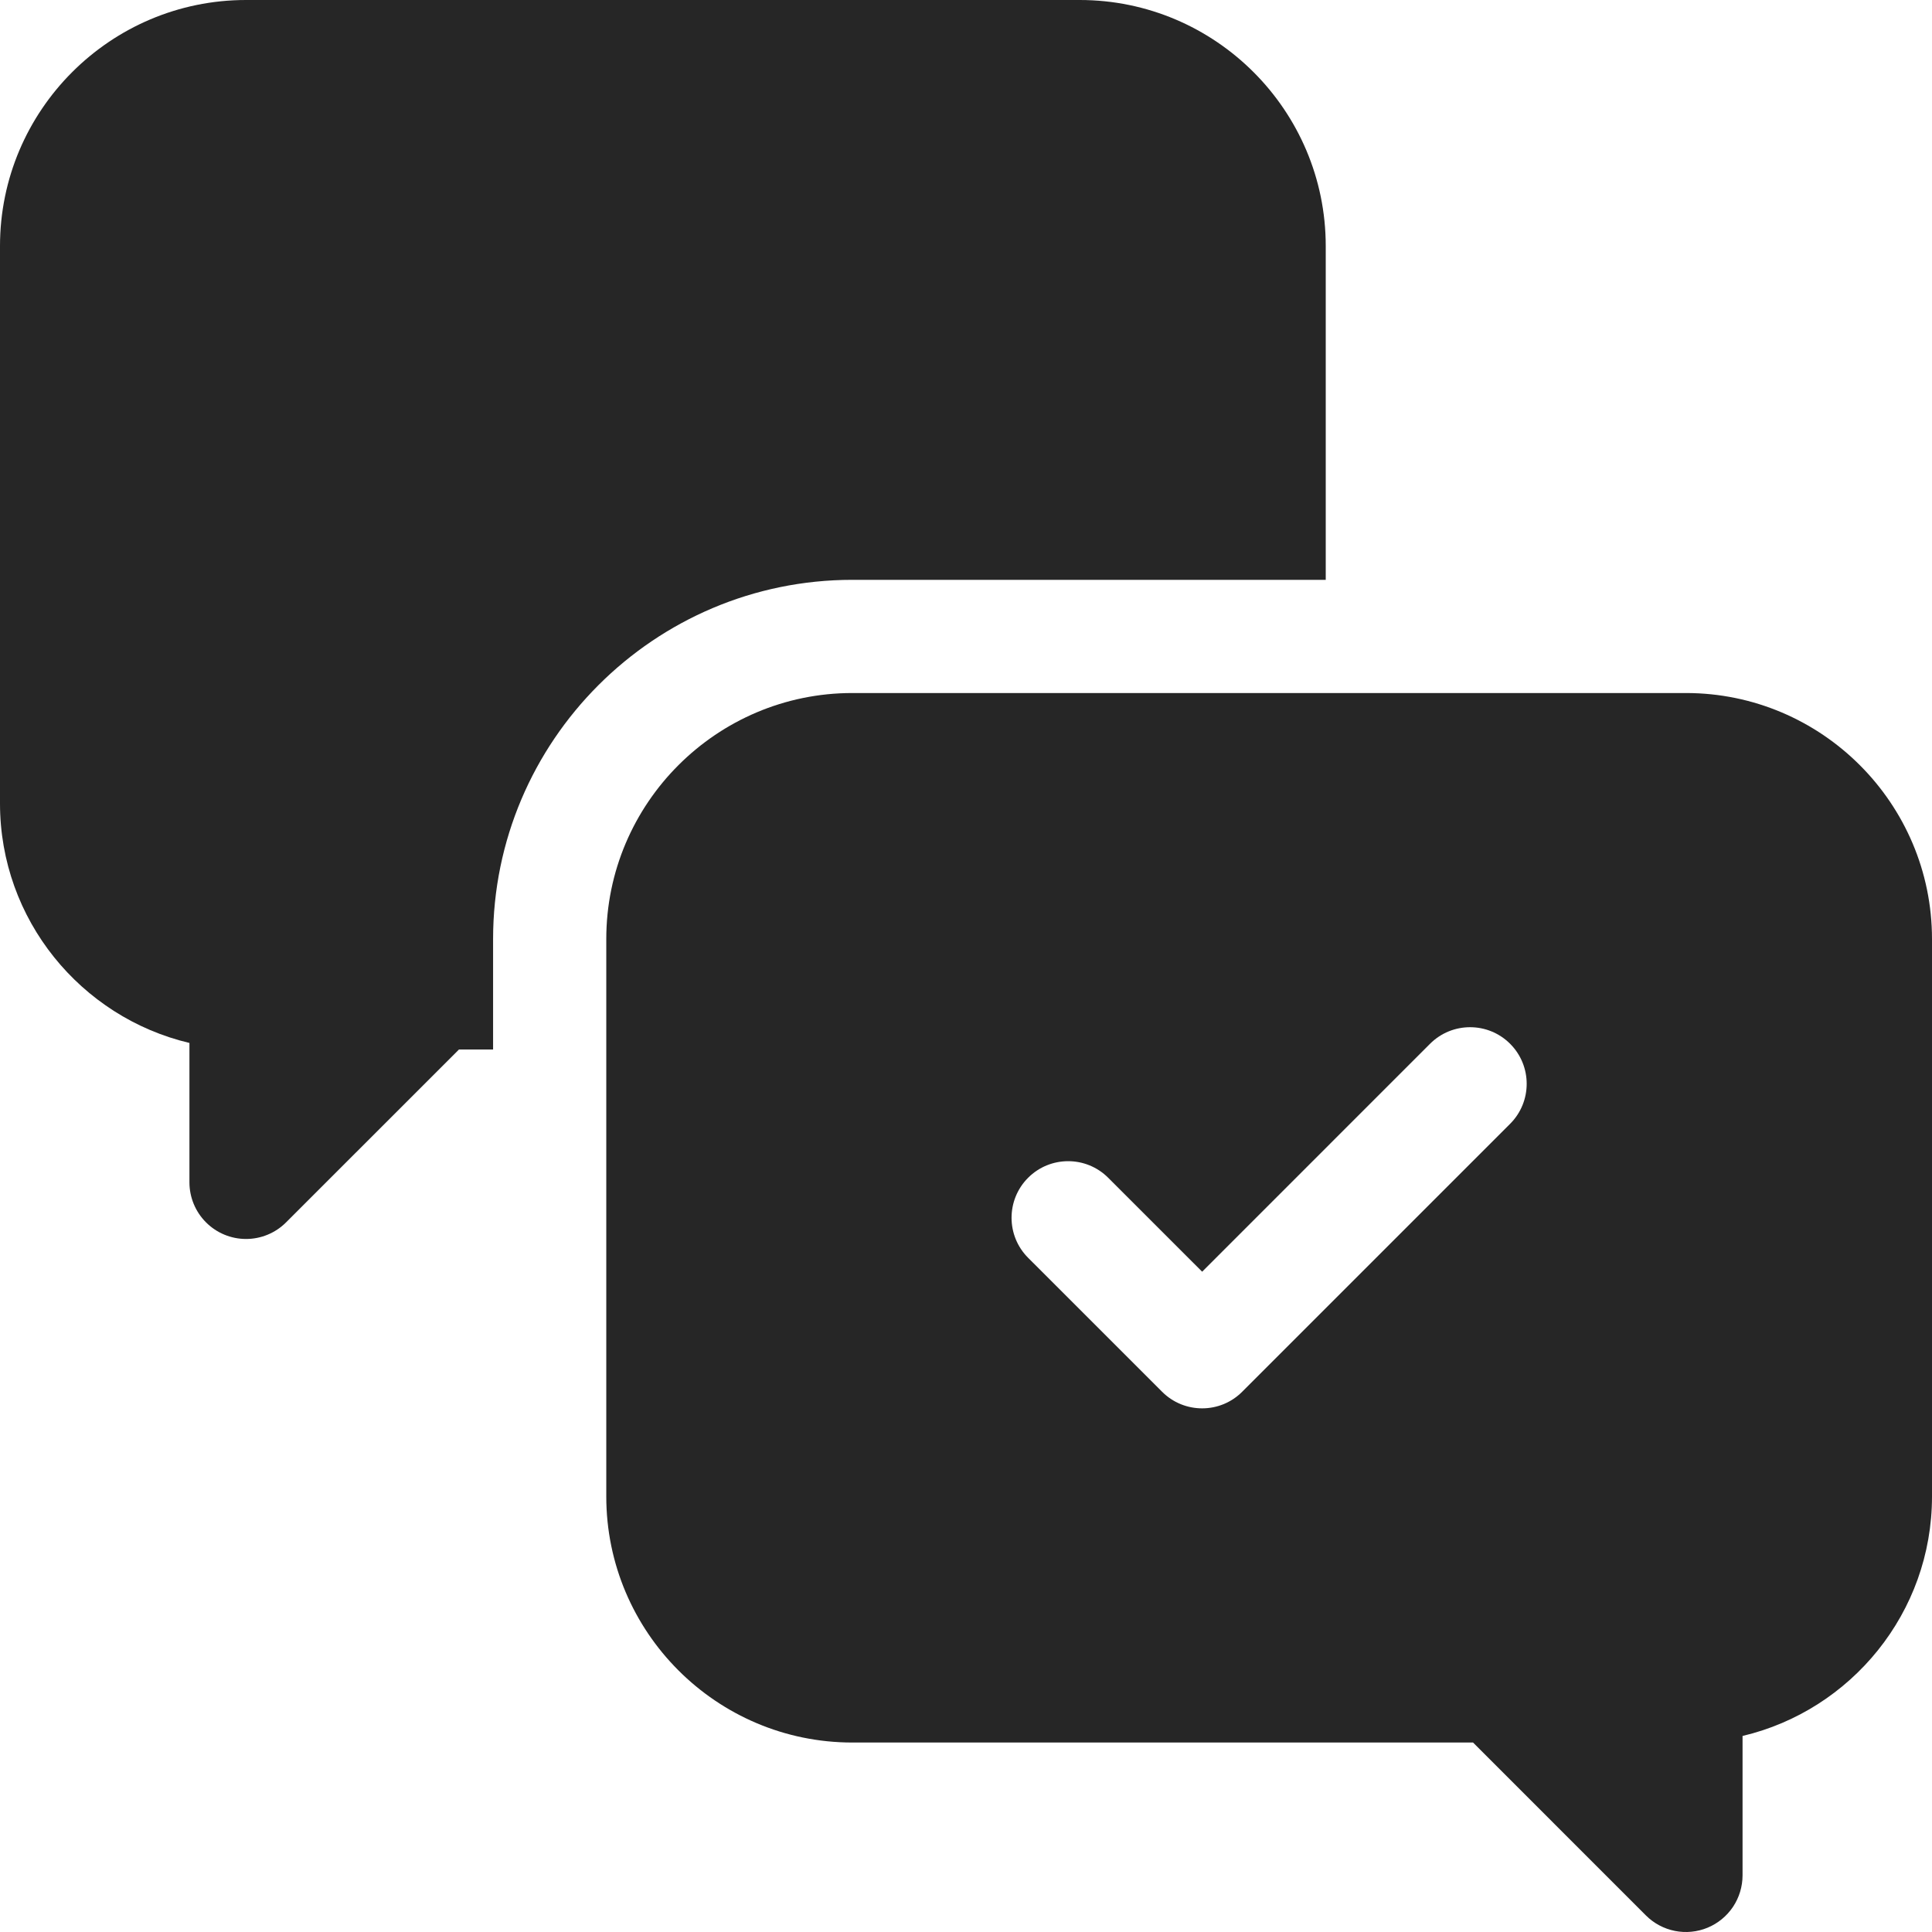 <svg width="100" height="100" viewBox="0 0 100 100" fill="none" xmlns="http://www.w3.org/2000/svg">
<g clip-path="url(#clip0_1130_1602)">
<path d="M68.62 30.012V12.736C68.62 5.714 62.906 0 55.883 0H12.735C5.713 0 0 5.714 0 12.736V41.586C0 47.601 4.191 52.655 9.805 53.983V61.199C9.806 61.976 10.114 62.721 10.664 63.27C11.213 63.82 11.958 64.129 12.735 64.129C13.497 64.129 14.246 63.831 14.807 63.27L23.755 54.323H25.522V48.607C25.522 38.353 33.863 30.012 44.116 30.012H68.62Z" fill="#262626"/>
<path d="M87.264 35.871H44.116C37.094 35.871 31.381 41.584 31.381 48.607V77.457C31.381 84.48 37.094 90.193 44.116 90.193H76.244L85.192 99.142C85.601 99.552 86.123 99.831 86.692 99.944C87.26 100.057 87.849 99.999 88.385 99.777C88.92 99.555 89.377 99.18 89.7 98.698C90.022 98.216 90.193 97.65 90.194 97.07V89.853C95.809 88.527 100 83.473 100 77.458V48.607C100 41.584 94.286 35.871 87.264 35.871ZM78.163 58.169L64.294 72.038C64.022 72.311 63.7 72.527 63.344 72.674C62.989 72.821 62.607 72.896 62.223 72.896C61.473 72.896 60.723 72.611 60.151 72.038L53.216 65.104C52.072 63.96 52.072 62.105 53.216 60.96C54.36 59.817 56.215 59.817 57.359 60.96L62.223 65.823L74.019 54.026C75.164 52.882 77.018 52.882 78.163 54.026C79.307 55.17 79.307 57.026 78.163 58.169Z" fill="#262626"/>
</g>
<defs>
<clipPath id="clip0_1130_1602">
<rect width="100" height="100" fill="white"/>
</clipPath>
</defs>
</svg>
